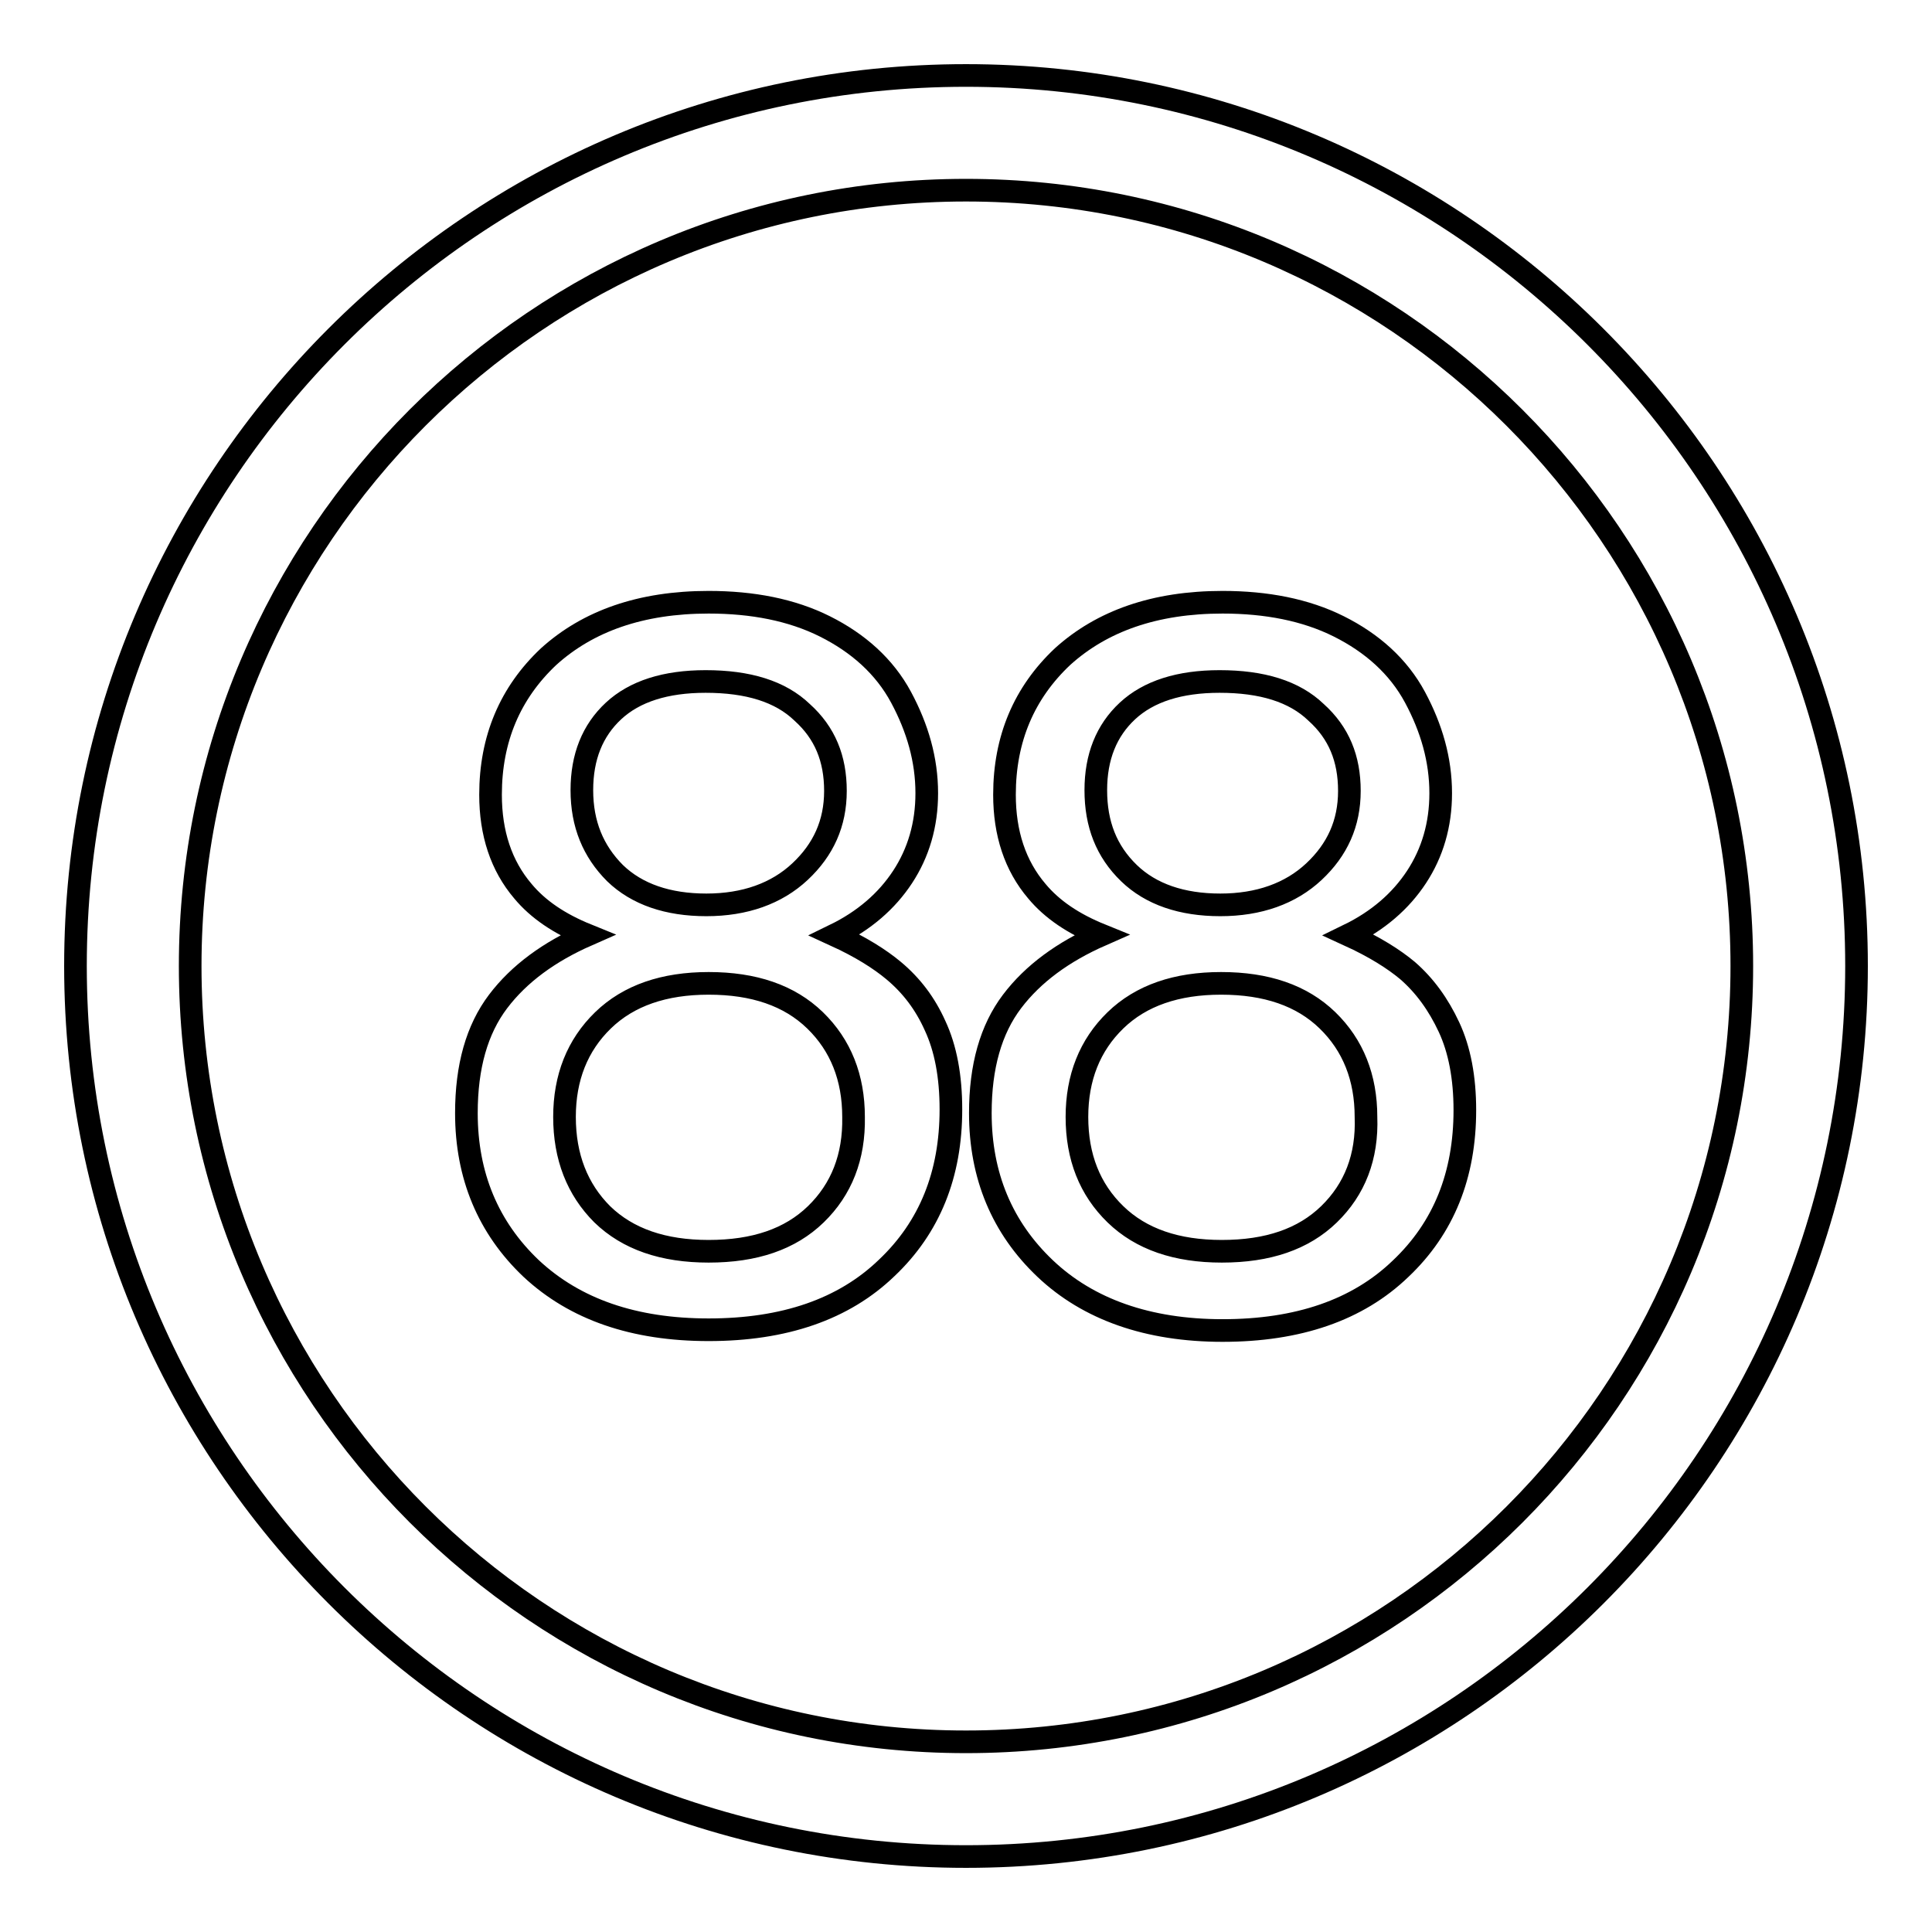 <?xml version="1.0" encoding="utf-8"?>
<!-- Svg Vector Icons : http://www.onlinewebfonts.com/icon -->
<!DOCTYPE svg PUBLIC "-//W3C//DTD SVG 1.1//EN" "http://www.w3.org/Graphics/SVG/1.1/DTD/svg11.dtd">
<svg version="1.1" xmlns="http://www.w3.org/2000/svg" xmlns:xlink="http://www.w3.org/1999/xlink" x="0px" y="0px" viewBox="0 0 256 256" enable-background="new 0 0 256 256" xml:space="preserve">
<g><g><path stroke-width="3" fill-opacity="0" stroke="#000000"  d="M128,230.8c-56.7,0-102.8-46.1-102.8-102.8C25.2,71.3,71.3,25.2,128,25.2c56.7,0,102.8,46.1,102.8,102.8C230.8,184.8,184.7,230.8,128,230.8z M128,10C62.9,10,10,62.9,10,128c0,65.1,52.9,118,118,118c65.1,0,118-52.9,118-118C246,62.9,193,10,128,10z"/><path stroke-width="3" fill-opacity="0" stroke="#000000"  d="M118.4,128.6c-1.8-1.5-4.3-3.1-7.8-4.7c3.9-1.9,6.9-4.5,9-7.7c2.1-3.2,3.2-6.9,3.2-11.1c0-4.4-1.2-8.6-3.4-12.7s-5.7-7.2-10.1-9.4c-4.4-2.2-9.6-3.2-15.4-3.2c-9,0-16,2.5-21.2,7.2c-5.1,4.8-7.7,10.9-7.7,18.3c0,5.1,1.4,9.4,4.3,12.8c2,2.4,4.8,4.3,8.5,5.8c-5,2.2-9,5.1-11.8,8.8c-2.8,3.7-4.2,8.6-4.2,14.8c0,8.3,2.9,15.2,8.6,20.6c5.8,5.4,13.6,8.1,23.5,8.1c10,0,17.9-2.7,23.6-8.2c5.7-5.4,8.5-12.4,8.5-21c0-4.4-0.7-8.1-2.1-11.1C122.6,133,120.8,130.6,118.4,128.6z M77.1,104.7c0-4.4,1.4-7.9,4.2-10.5c2.8-2.6,6.9-3.9,12.2-3.9c5.6,0,9.9,1.3,12.8,4.1c3,2.7,4.4,6.1,4.4,10.4s-1.6,7.8-4.7,10.7c-3.1,2.9-7.3,4.4-12.4,4.4s-9.2-1.4-12.1-4.2C78.6,112.8,77.1,109.2,77.1,104.7z M108.1,160.9c-3.4,3.3-8.1,4.9-14.2,4.9c-6,0-10.7-1.6-14.1-4.9c-3.3-3.3-5-7.6-5-12.9c0-5.2,1.7-9.5,5.1-12.8c3.4-3.3,8.1-4.9,14-4.9c6,0,10.7,1.6,14.1,4.9s5.1,7.6,5.1,12.8C113.2,153.3,111.5,157.6,108.1,160.9z M192,136.1c-1.4-3-3.2-5.5-5.5-7.5c-1.8-1.5-4.3-3.1-7.8-4.7c3.9-1.9,6.9-4.5,9-7.7c2.1-3.2,3.2-6.9,3.2-11.1c0-4.4-1.2-8.6-3.4-12.7s-5.7-7.2-10.1-9.4c-4.4-2.2-9.6-3.2-15.4-3.2c-9,0-16,2.5-21.2,7.2c-5.1,4.8-7.7,10.9-7.7,18.3c0,5.1,1.4,9.4,4.3,12.8c2,2.4,4.8,4.3,8.5,5.8c-5,2.2-9,5.1-11.8,8.8c-2.8,3.7-4.2,8.6-4.2,14.8c0,8.3,2.9,15.2,8.6,20.6c5.7,5.4,13.6,8.2,23.5,8.2c10,0,17.9-2.7,23.6-8.2c5.7-5.4,8.5-12.4,8.5-21C194.1,142.8,193.4,139.1,192,136.1z M145.2,104.7c0-4.4,1.4-7.9,4.2-10.5c2.8-2.6,6.9-3.9,12.2-3.9c5.6,0,9.9,1.3,12.8,4.1c3,2.7,4.4,6.1,4.4,10.4s-1.6,7.8-4.7,10.7c-3.1,2.9-7.3,4.4-12.4,4.4c-5.1,0-9.2-1.4-12.1-4.2C146.6,112.8,145.2,109.2,145.2,104.7z M176.1,160.9c-3.4,3.3-8.1,4.9-14.2,4.9c-6,0-10.7-1.6-14.1-4.9c-3.4-3.3-5.1-7.6-5.1-12.9c0-5.2,1.7-9.5,5.1-12.8c3.4-3.3,8.1-4.9,14-4.9c6,0,10.7,1.6,14.1,4.9c3.4,3.3,5.1,7.6,5.1,12.8C181.2,153.3,179.5,157.6,176.1,160.9z"/></g></g>
</svg>